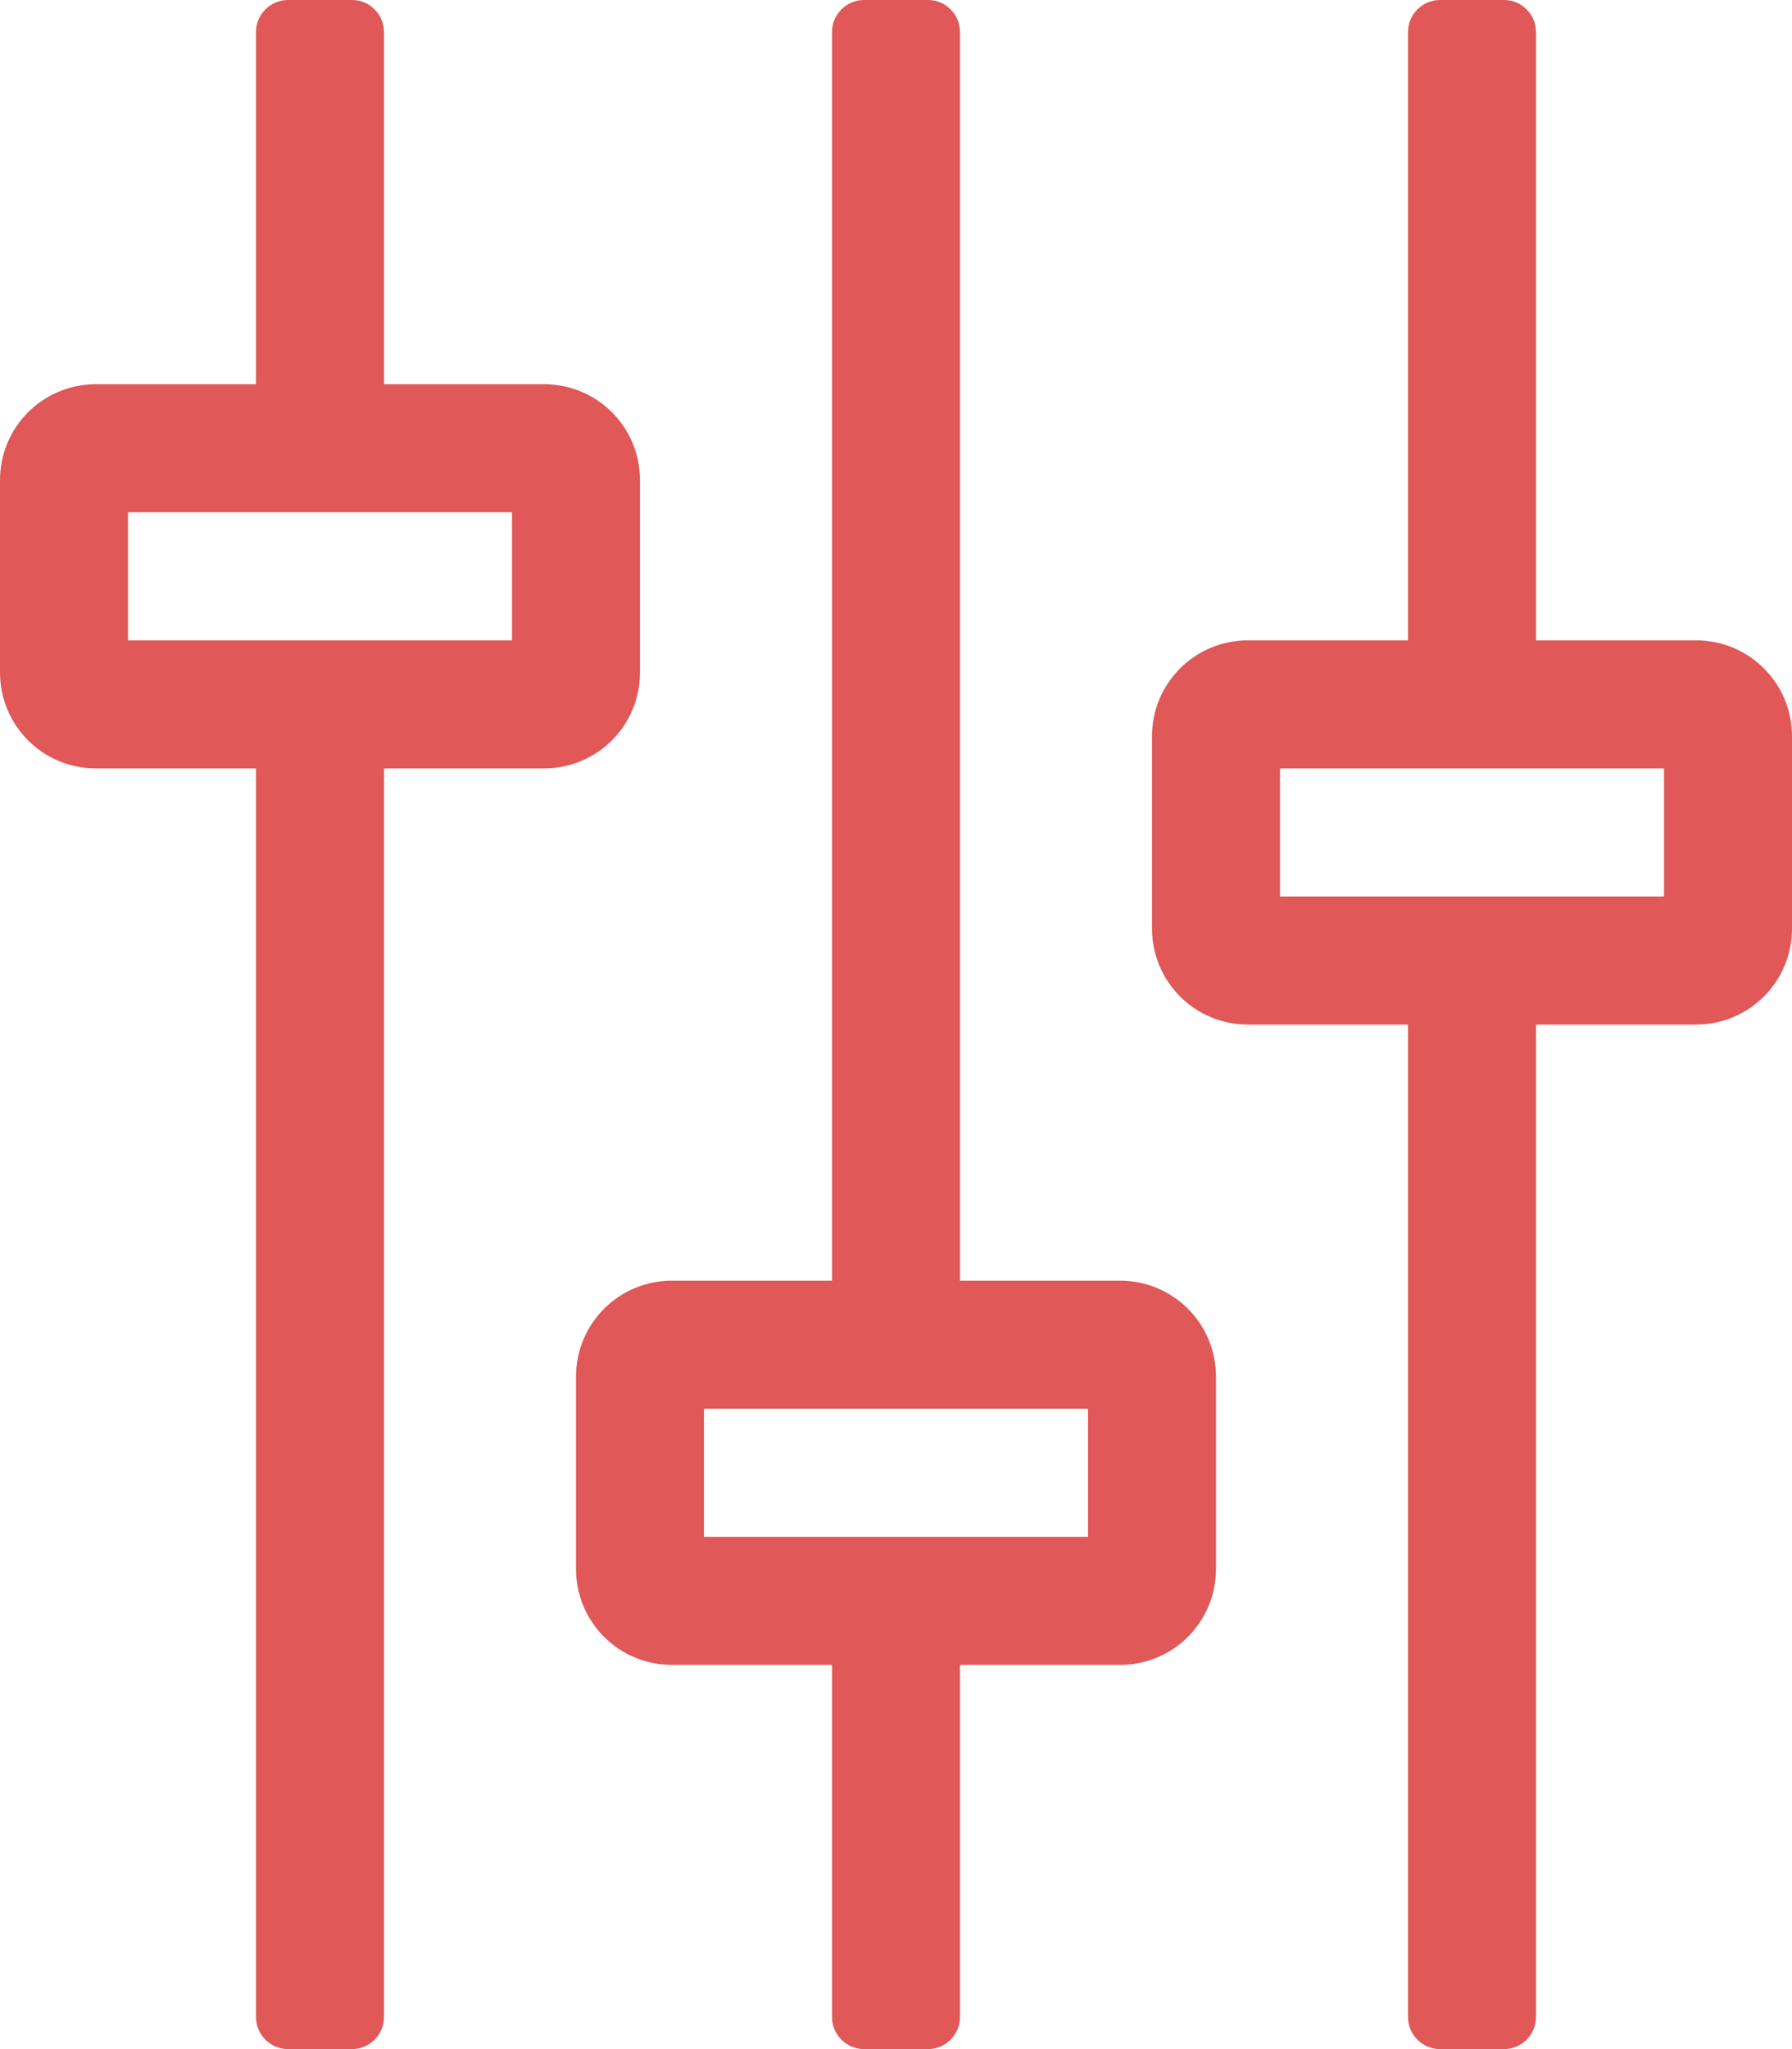 <?xml version="1.0" encoding="utf-8"?>
<!-- Generator: Adobe Illustrator 24.1.0, SVG Export Plug-In . SVG Version: 6.00 Build 0)  -->
<svg version="1.1" id="Laag_1" focusable="false" xmlns="http://www.w3.org/2000/svg" xmlns:xlink="http://www.w3.org/1999/xlink"
	 x="0px" y="0px" viewBox="0 0 448 512" style="enable-background:new 0 0 448 512;" xml:space="preserve">
<style type="text/css">
	.st0{fill:#E05858;}
</style>
<path class="st0" d="M160,168v-48c0-13.3-10.7-24-24-24H96V8c0-4.4-3.6-8-8-8H72c-4.4,0-8,3.6-8,8v88H24c-13.3,0-24,10.7-24,24v48
	c0,13.3,10.7,24,24,24h40v312c0,4.4,3.6,8,8,8h16c4.4,0,8-3.6,8-8V192h40C149.3,192,160,181.3,160,168z M128,160H32v-32h96V160z
	 M280,320h-40V8c0-4.4-3.6-8-8-8h-16c-4.4,0-8,3.6-8,8v312h-40c-13.3,0-24,10.7-24,24v48c0,13.3,10.7,24,24,24h40v88
	c0,4.4,3.6,8,8,8h16c4.4,0,8-3.6,8-8v-88h40c13.3,0,24-10.7,24-24v-48C304,330.7,293.3,320,280,320z M272,384h-96v-32h96V384z
	 M424,160h-40V8c0-4.4-3.6-8-8-8h-16c-4.4,0-8,3.6-8,8v152h-40c-13.3,0-24,10.7-24,24v48c0,13.3,10.7,24,24,24h40v248
	c0,4.4,3.6,8,8,8h16c4.4,0,8-3.6,8-8V256h40c13.3,0,24-10.7,24-24v-48C448,170.7,437.3,160,424,160z M416,224h-96v-32h96V224z"/>
</svg>
